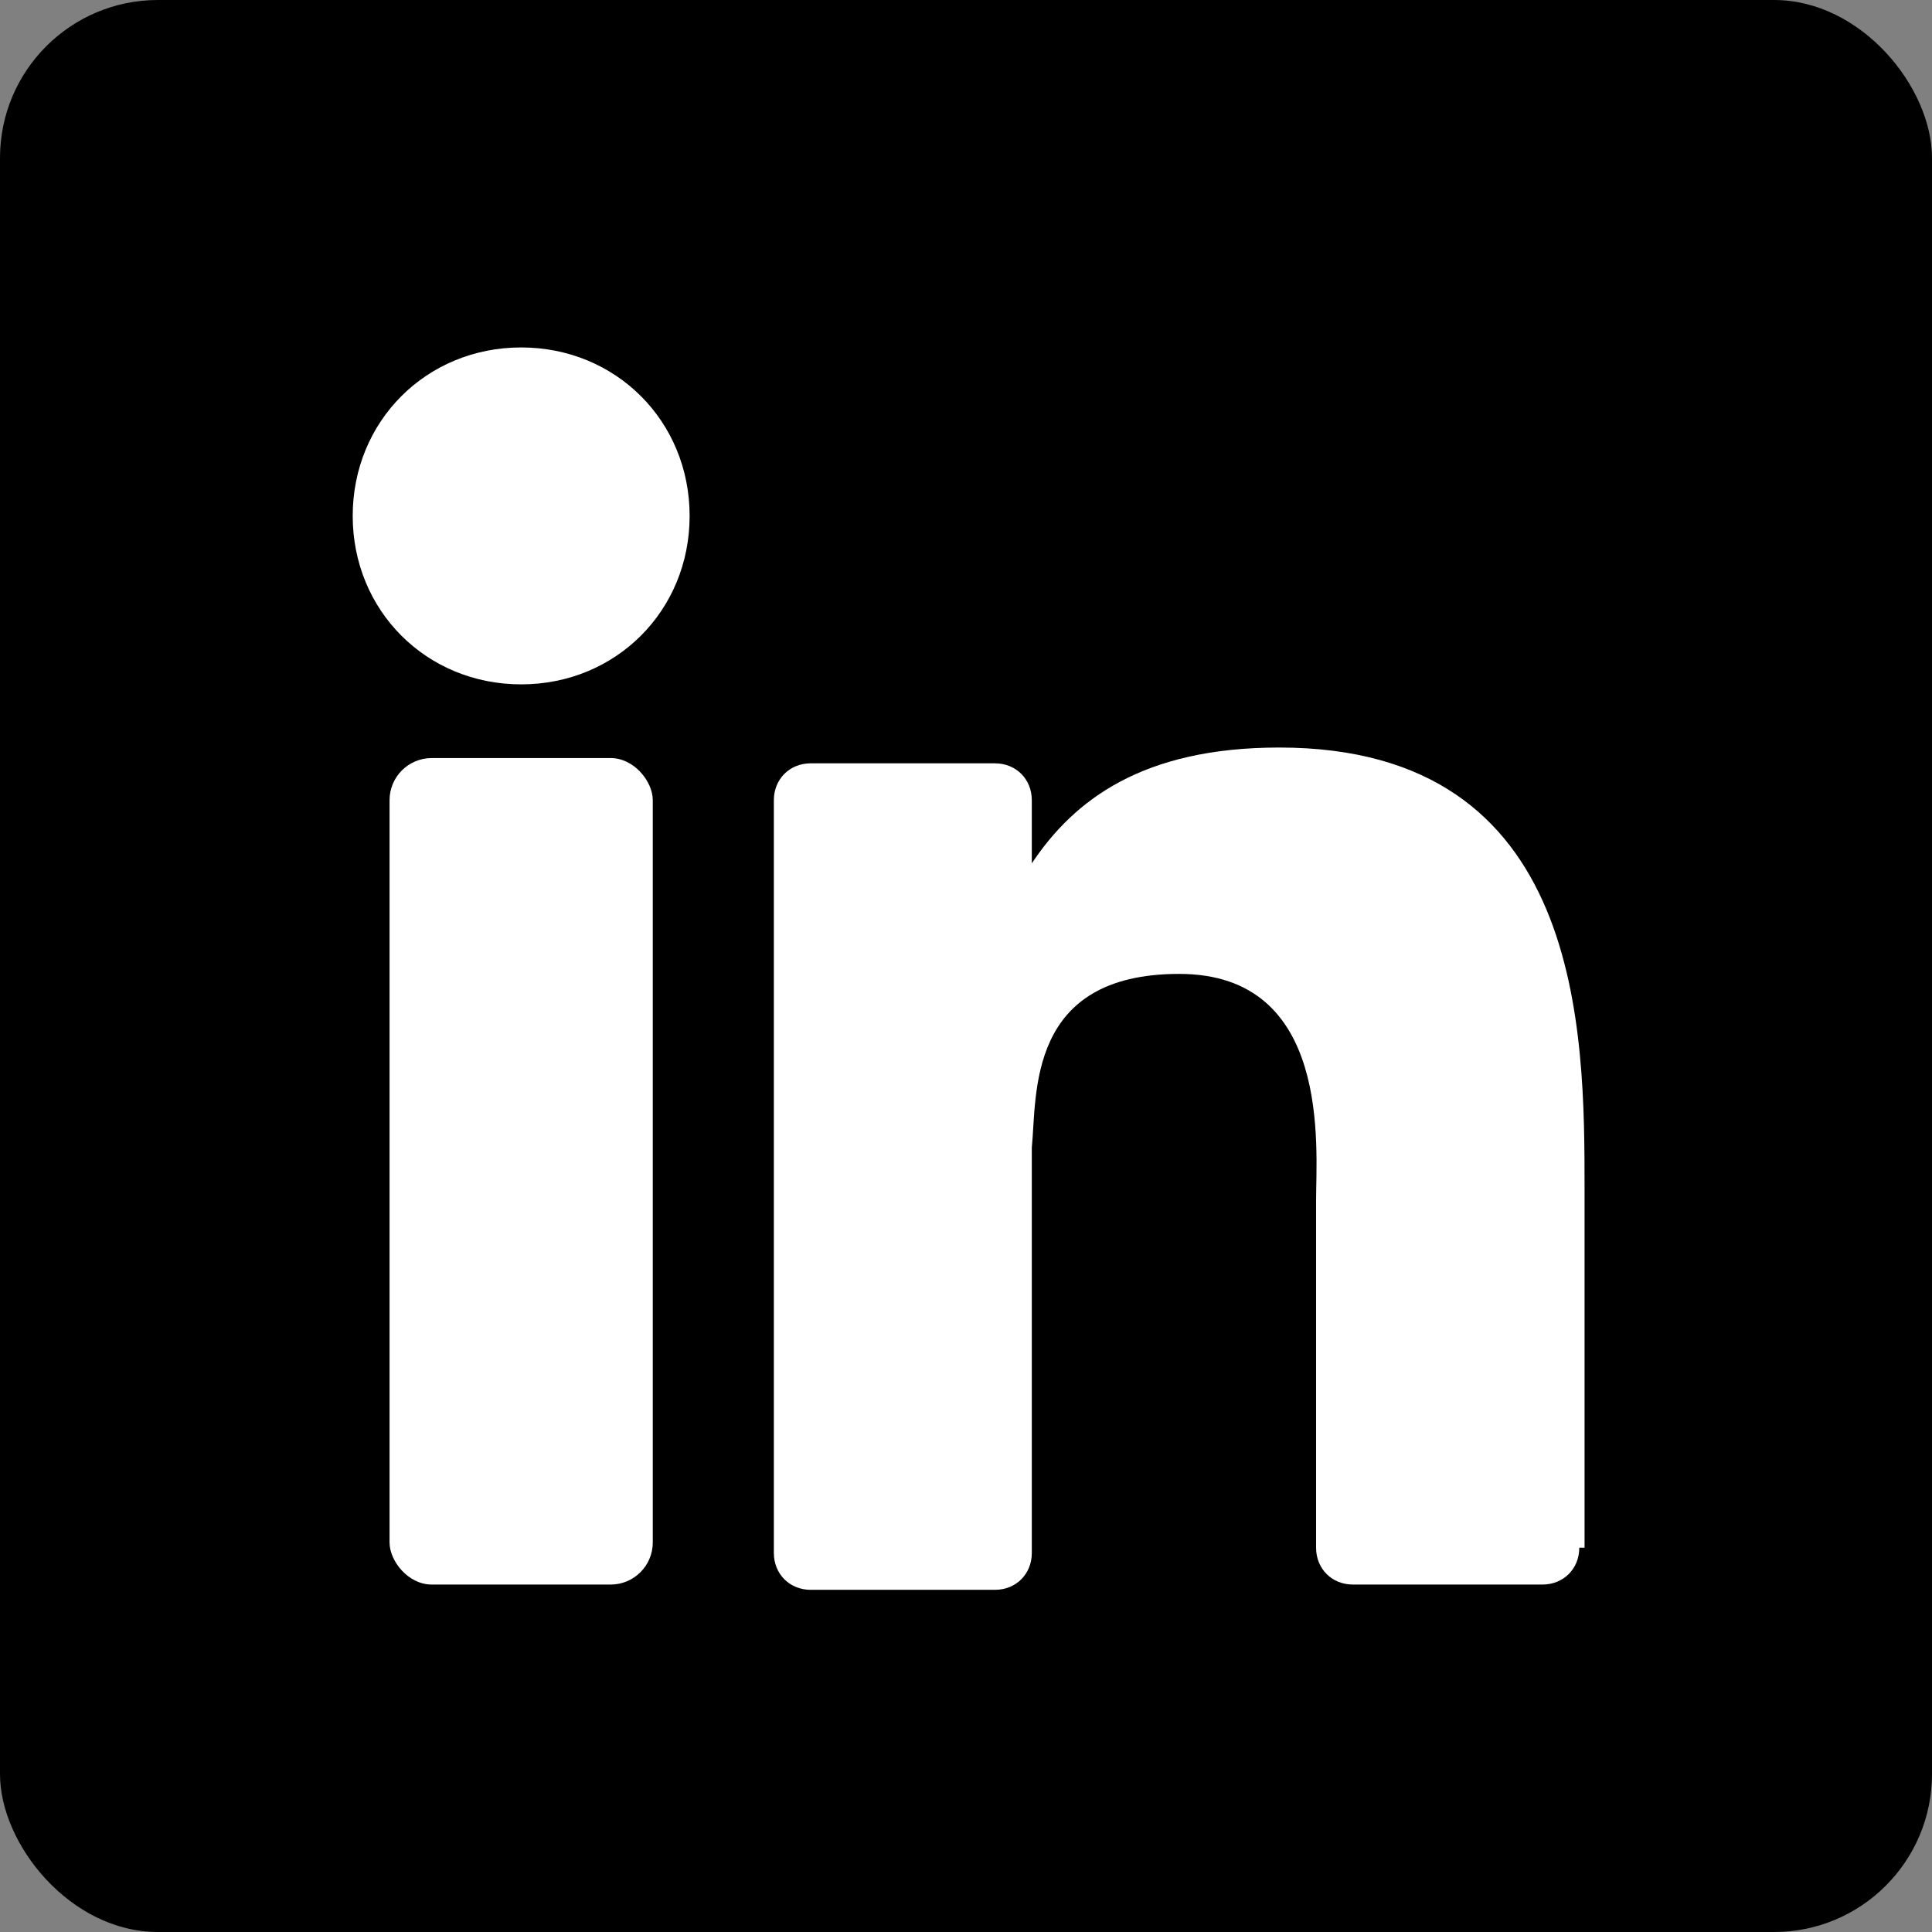 <?xml version="1.0" encoding="UTF-8"?>
<svg id="Capa_1" data-name="Capa 1" xmlns="http://www.w3.org/2000/svg" viewBox="0 0 36.7 36.7">
  <rect x="0" y="0" width="36.7" height="36.7" fill="#808080" stroke="none"/>
  <defs>
    <style>
      .cls-1, .cls-2 {
        stroke-width: 0px;
      }

      .cls-2 {
        fill: #fff;
      }
    </style>
  </defs>
  <rect class="cls-1" width="36.7" height="36.7" rx="3" ry="3"/>
  <g>
    <path class="cls-2" d="m30,29.4c0,.4-.3.7-.7.7h-3.6c-.4,0-.7-.3-.7-.7v-6.6c0-1,.3-4.3-2.6-4.3s-2.7,2.3-2.8,3.3v7.7c0,.4-.3.7-.7.7h-3.5c-.4,0-.7-.3-.7-.7v-14.3c0-.4.3-.7.7-.7h3.5c.4,0,.7.3.7.7v1.2c.8-1.2,2.1-2.2,4.7-2.2,5.8,0,5.8,5.4,5.8,8.4v6.8Z"/>
    <rect class="cls-2" x="7.4" y="14.4" width="5" height="15.7" rx=".8" ry=".8"/>
    <path class="cls-2" d="m9.9,13c-1.8,0-3.2-1.4-3.2-3.2s1.4-3.2,3.2-3.2,3.2,1.4,3.2,3.2-1.4,3.2-3.2,3.2"/>
  </g>
</svg>
